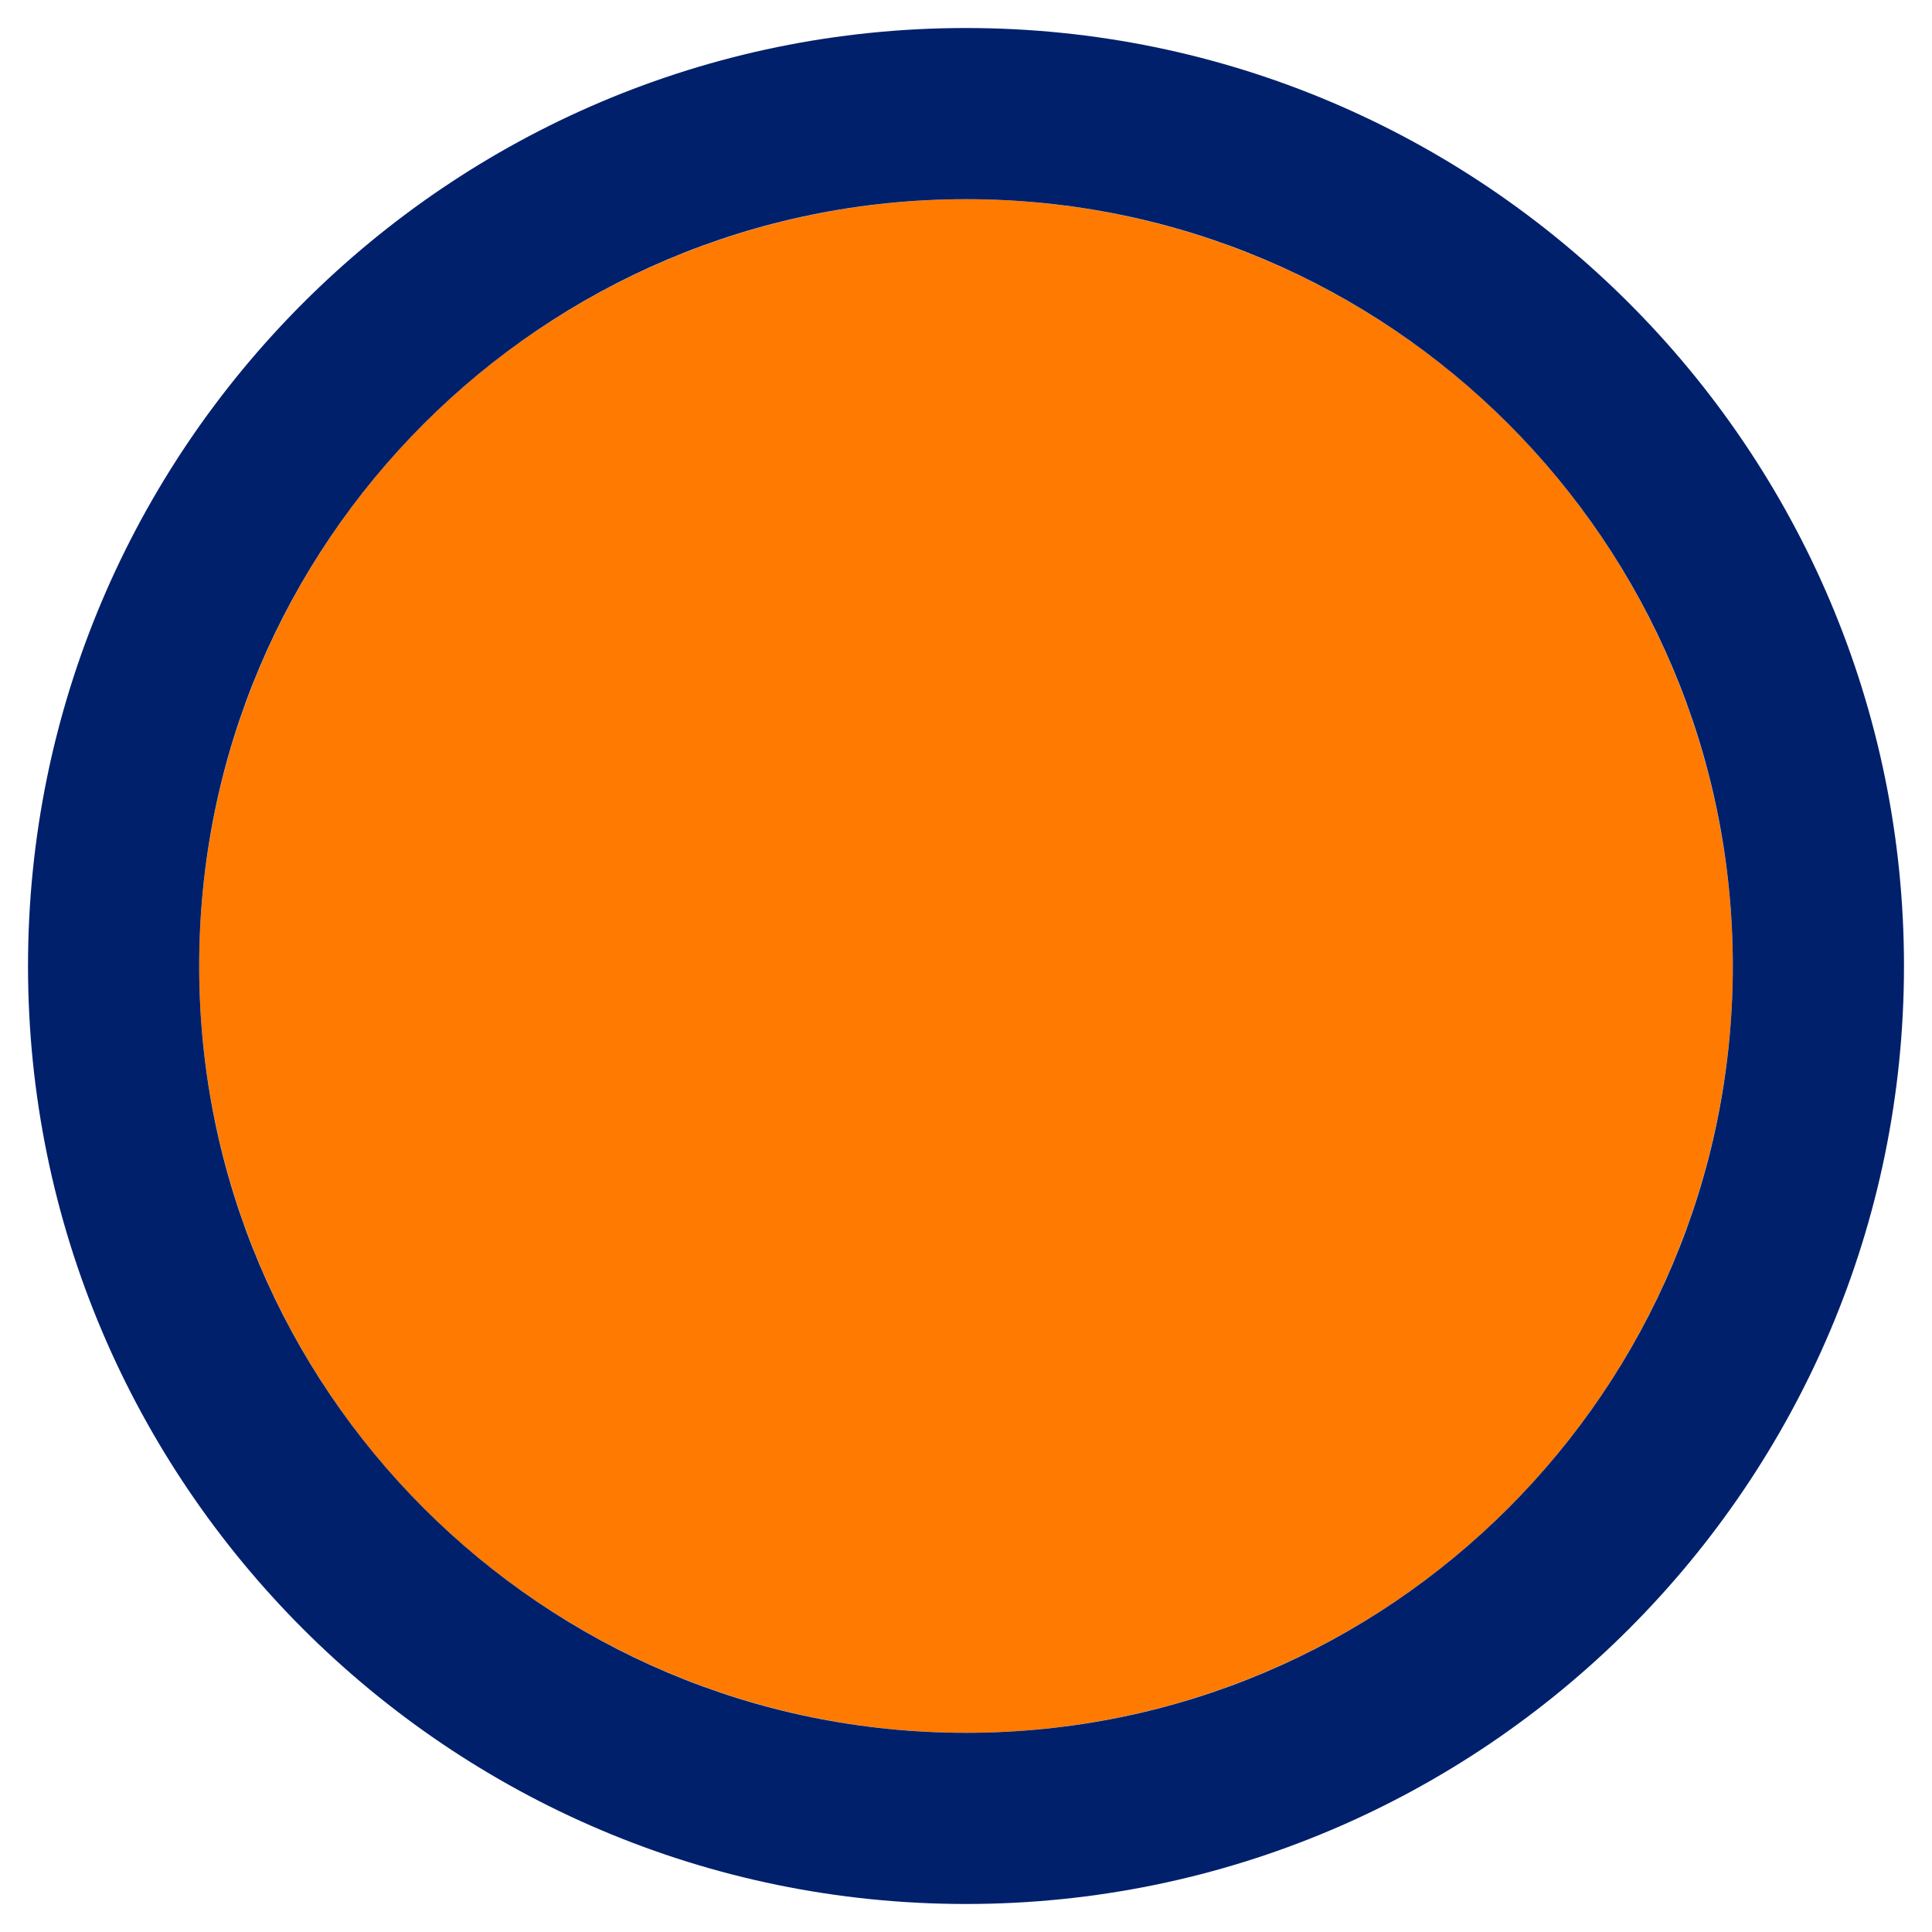 <?xml version="1.0" encoding="utf-8"?>
<!-- Generator: Adobe Illustrator 28.2.0, SVG Export Plug-In . SVG Version: 6.00 Build 0)  -->
<svg version="1.1" id="Calque_1" xmlns="http://www.w3.org/2000/svg" xmlns:xlink="http://www.w3.org/1999/xlink" x="0px" y="0px"
	 viewBox="0 0 50 50" style="enable-background:new 0 0 50 50;" xml:space="preserve">
<style type="text/css">
	.st0{fill:#FF7A00;}
	.st1{fill:#01206B;}
</style>
<g id="Calque_2_00000057136962079618878280000010261014959026704534_">
</g>
<g>
	<circle class="st0" cx="25" cy="25" r="19.845"/>
	<path class="st1" d="M25,5.155c10.96,0,19.845,8.885,19.845,19.845c0,10.96-8.885,19.845-19.845,19.845S5.155,35.96,5.155,25
		C5.155,14.04,14.04,5.155,25,5.155 M25,0.725C11.614,0.725,0.725,11.614,0.725,25c0,13.386,10.89,24.275,24.275,24.275
		S49.275,38.386,49.275,25C49.275,11.614,38.386,0.725,25,0.725L25,0.725z"/>
</g>
</svg>
